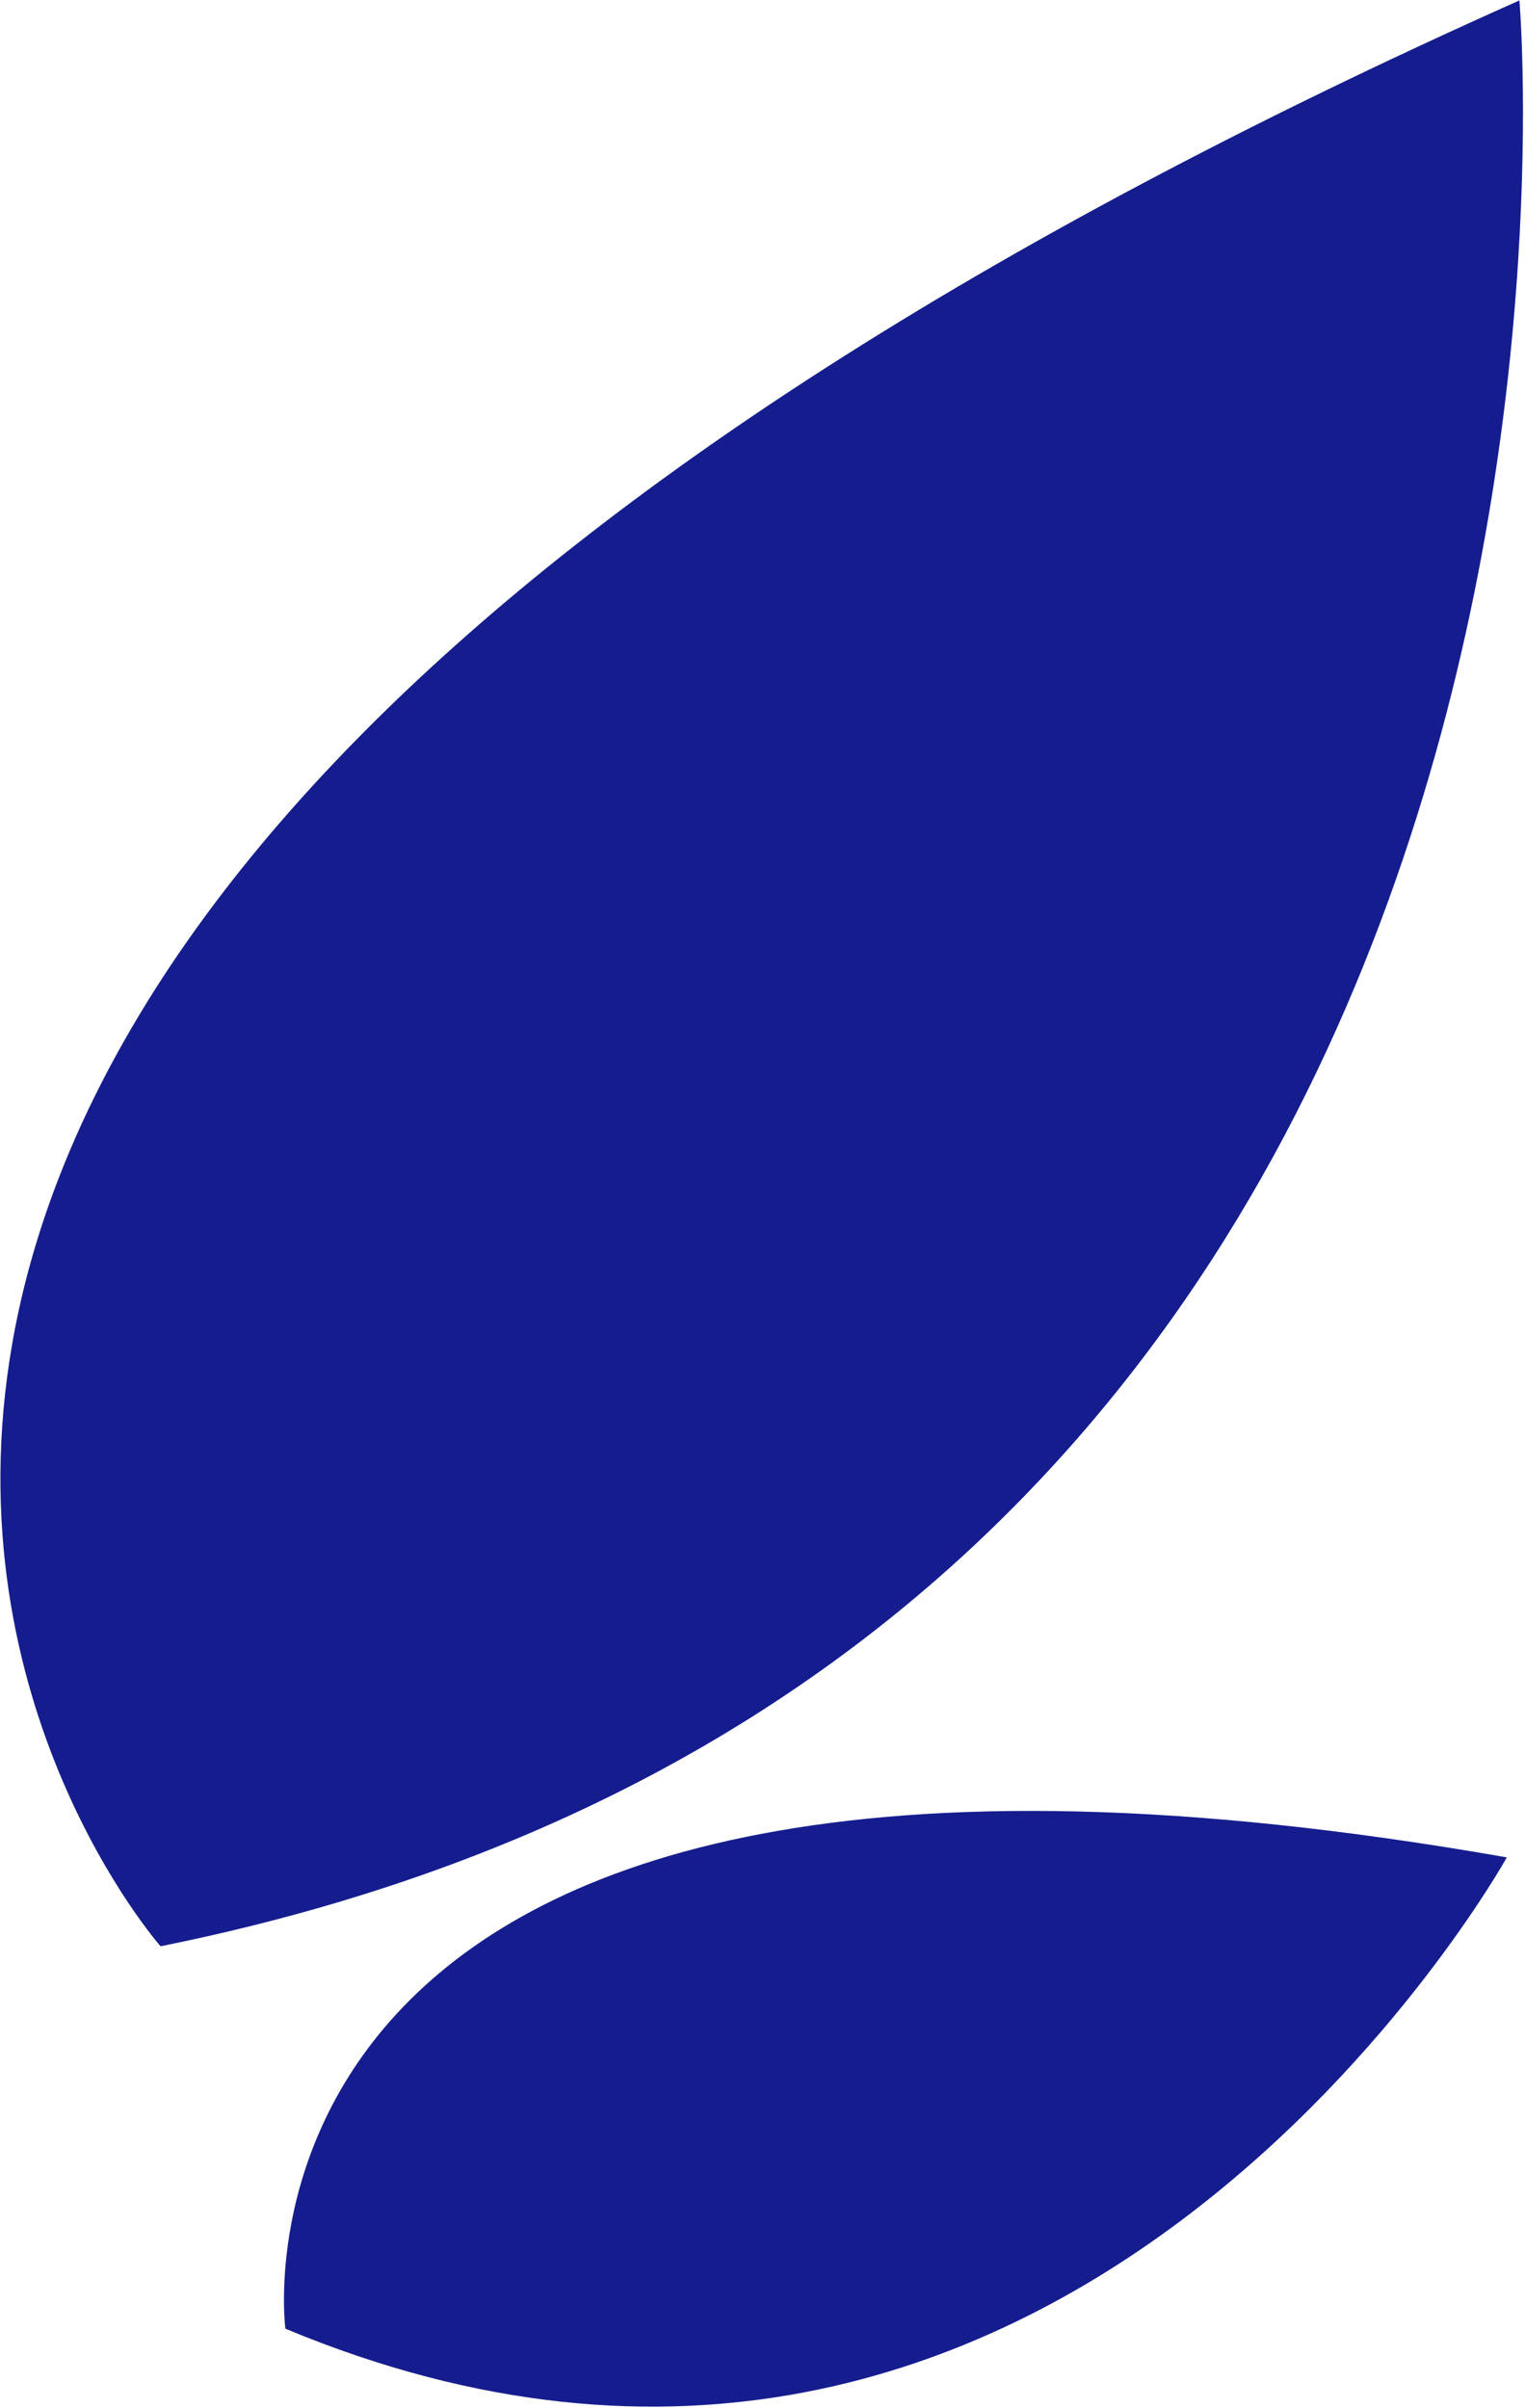 <svg version="1.2" xmlns="http://www.w3.org/2000/svg" viewBox="0 0 738 1165" width="738" height="1165"><style>.a{fill:#151d8e}</style><path class="a" d="m735.3 0.2c0 0 68.4 795.3-657.6 941.3 0 0-410.4-464.9 657.6-941.3zm-6.1 898.3c0 0-213.7 385.2-591.1 228 0 0-44.7-339.5 591.1-228z"/></svg>